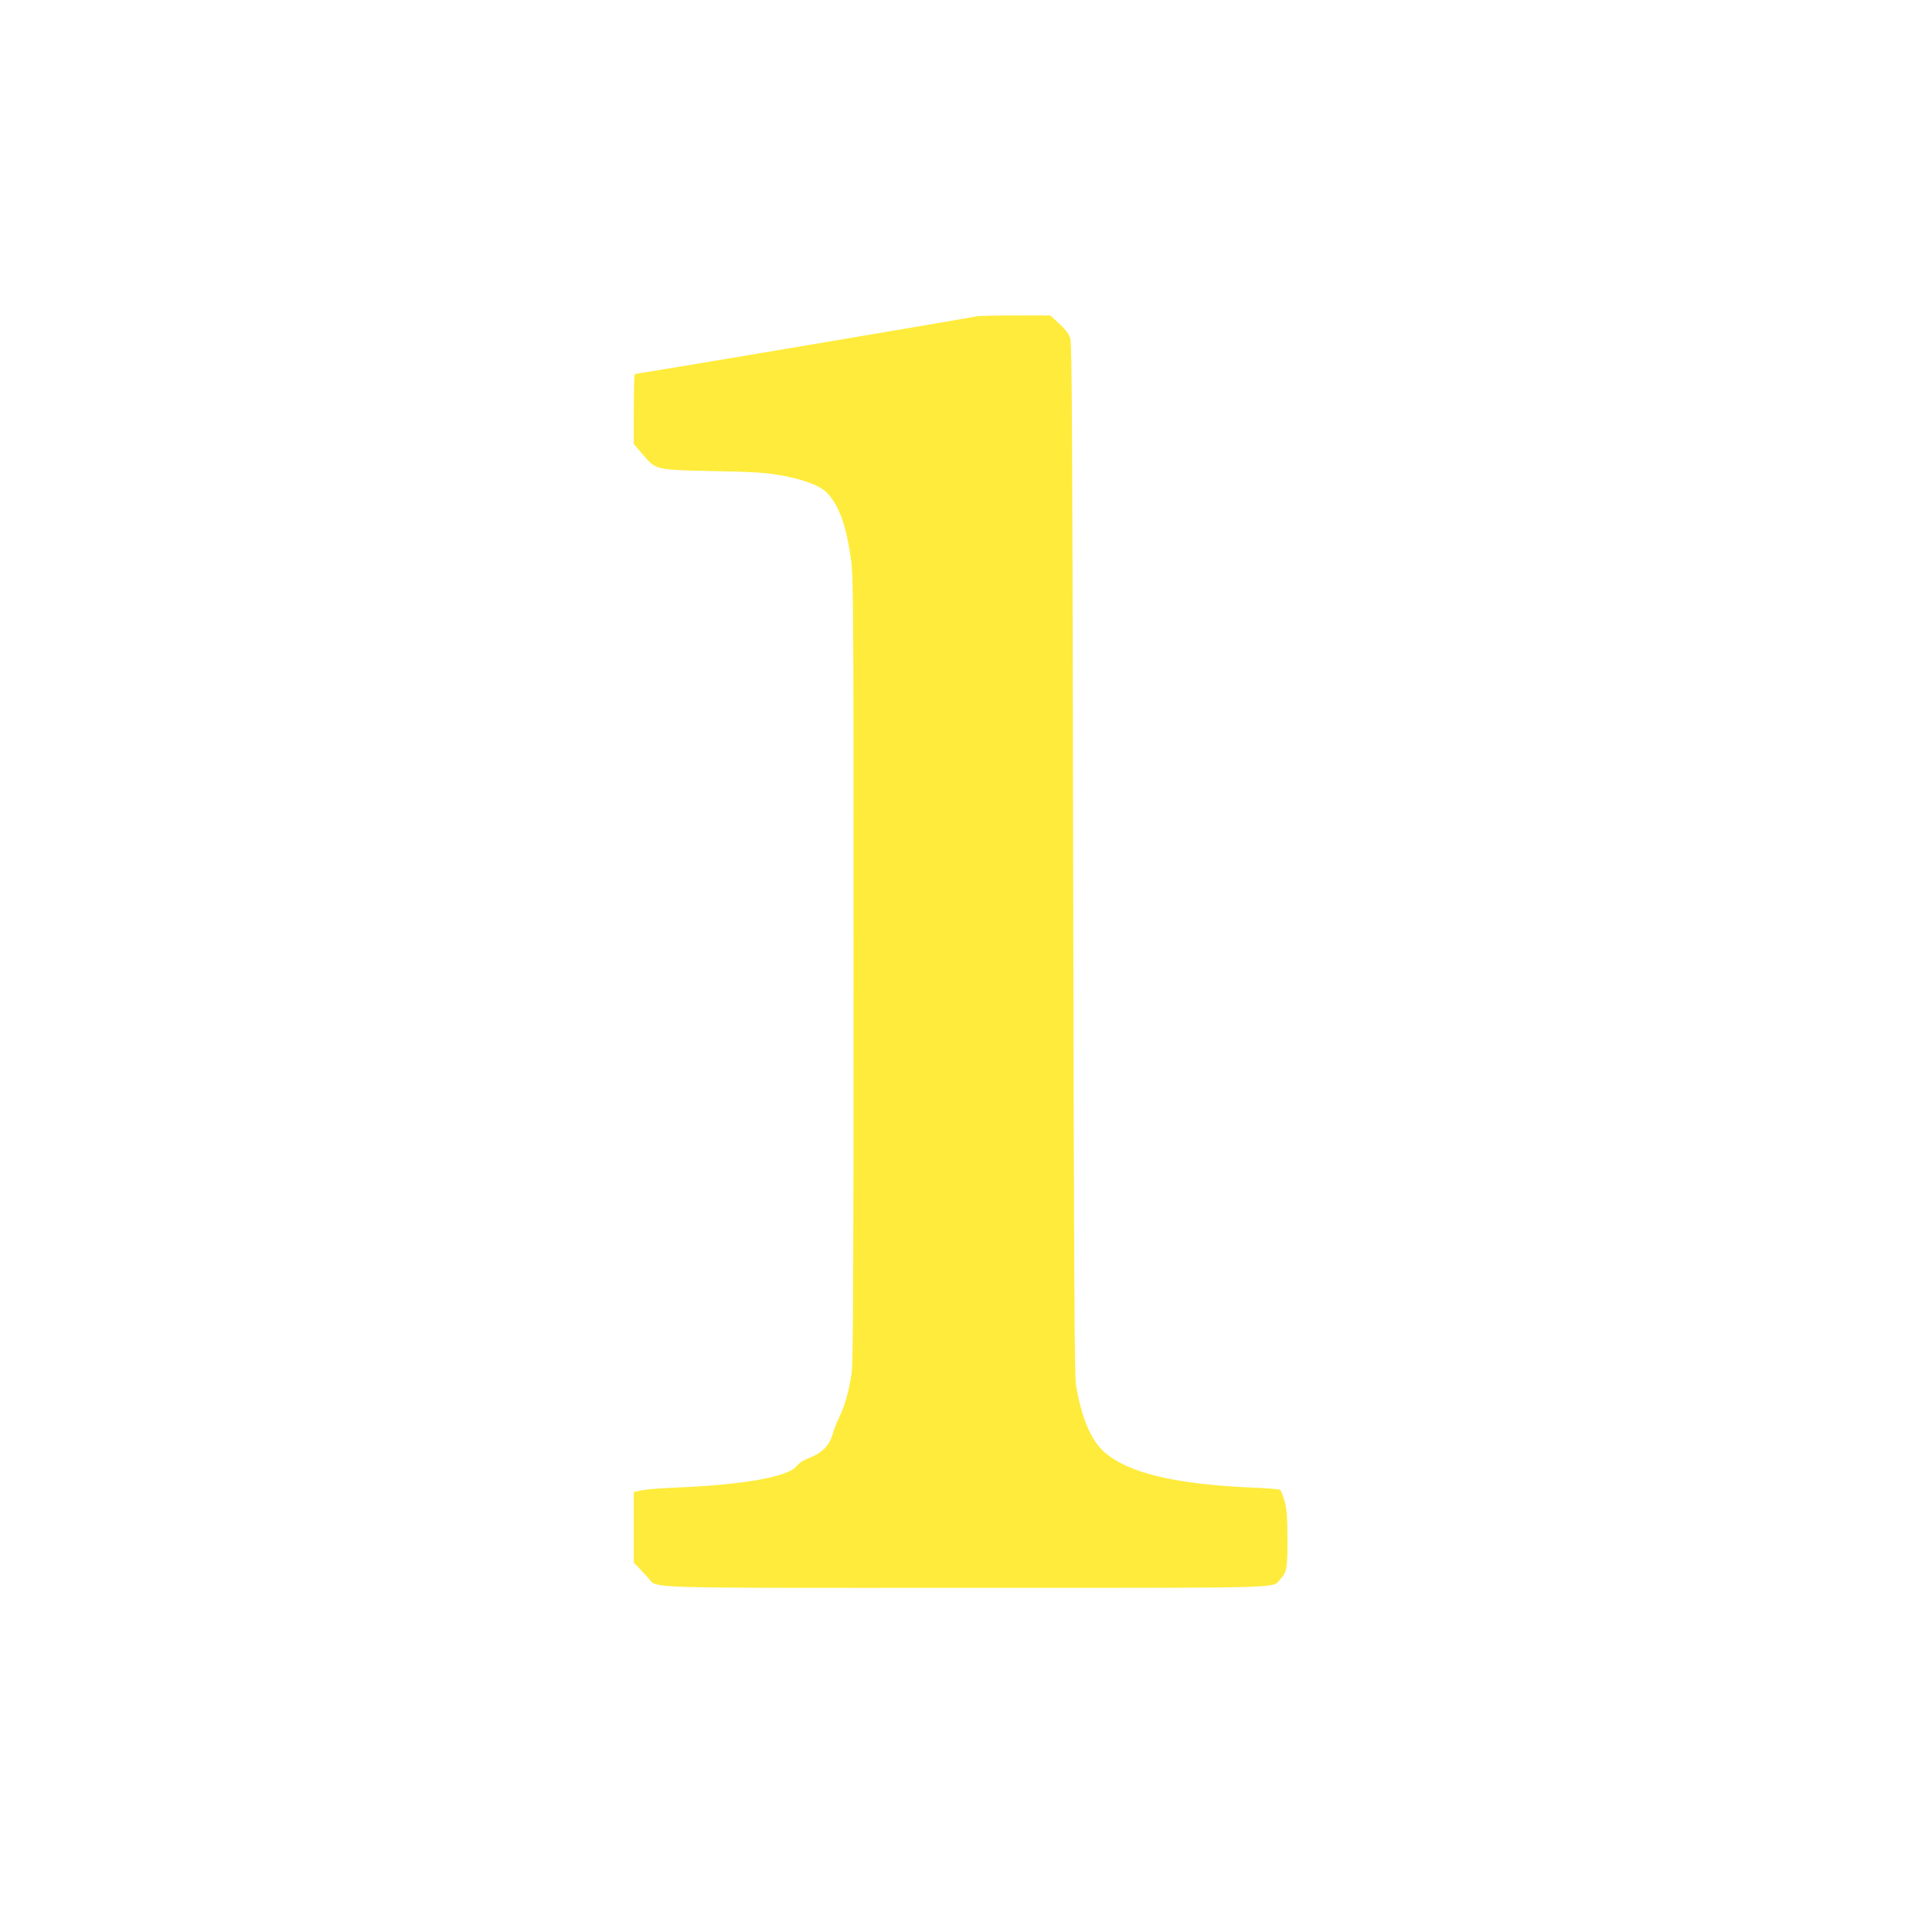 <?xml version="1.0" standalone="no"?>
<!DOCTYPE svg PUBLIC "-//W3C//DTD SVG 20010904//EN"
 "http://www.w3.org/TR/2001/REC-SVG-20010904/DTD/svg10.dtd">
<svg version="1.0" xmlns="http://www.w3.org/2000/svg"
 width="1280pt" height="1280pt" viewBox="0 0 1280 1280"
 preserveAspectRatio="xMidYMid meet">
<g transform="translate(0,1280) scale(0.1,-0.1)"
fill="#ffeb3b" stroke="none">
<path d="M6468 10704 c-5 -4 -2113 -360 -2240 -378 -10 -1 -20 -5 -23 -8 -3
-3 -6 -108 -6 -233 l0 -227 57 -66 c90 -106 82 -105 469 -113 269 -5 352 -11
447 -28 157 -28 266 -70 312 -121 77 -85 122 -212 154 -435 16 -111 17 -309
17 -2715 0 -2080 -3 -2612 -13 -2680 -18 -117 -47 -220 -81 -288 -16 -31 -36
-83 -45 -115 -21 -74 -71 -124 -152 -155 -38 -14 -68 -33 -82 -51 -55 -75
-348 -128 -811 -147 -96 -4 -196 -12 -223 -18 l-49 -11 0 -234 0 -234 30 -31
c16 -17 44 -47 63 -67 69 -75 -112 -69 2114 -69 2175 0 2018 -4 2076 57 43 45
48 72 48 266 -1 146 -4 195 -19 251 -11 38 -24 72 -31 76 -6 4 -87 10 -178 14
-518 22 -834 98 -989 239 -87 80 -147 222 -184 439 -11 58 -14 786 -19 3483
-5 2817 -8 3417 -19 3453 -9 29 -31 59 -73 97 l-59 55 -243 0 c-133 0 -245 -3
-248 -6z"/>
</g>
</svg>
